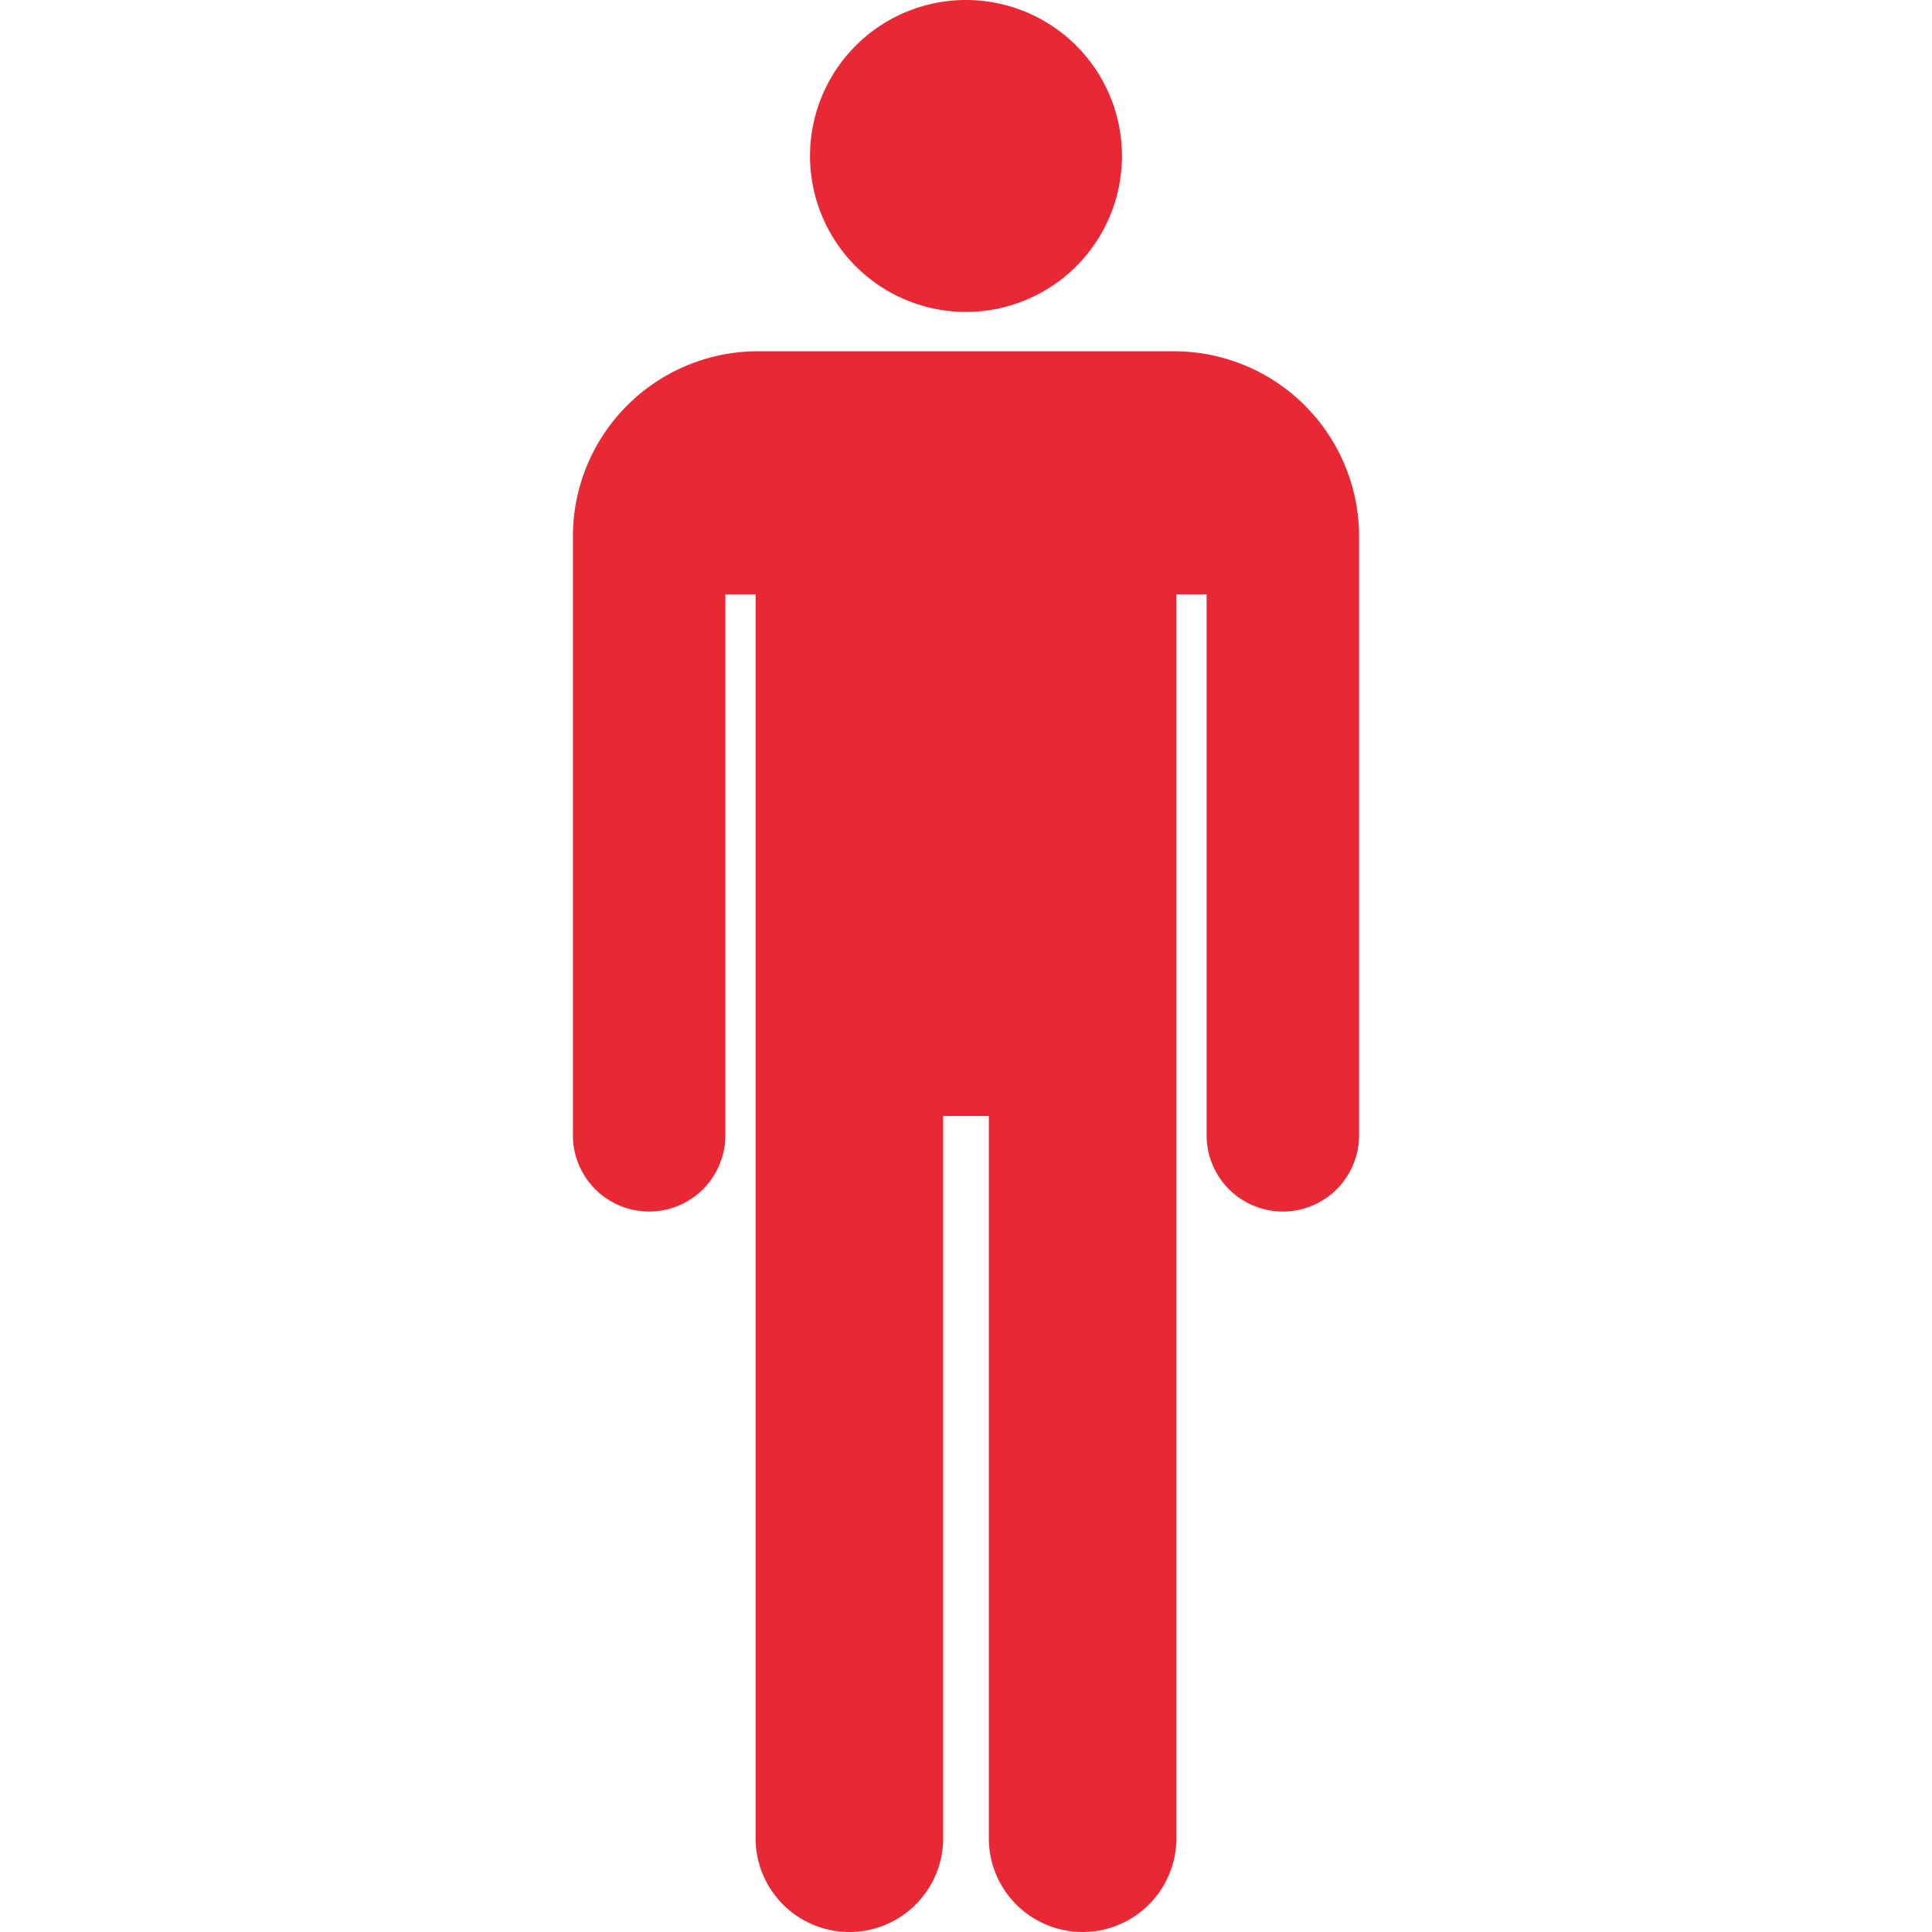<svg xmlns="http://www.w3.org/2000/svg" viewBox="0 0 55 55"><defs><style>.cls-1{fill:#e82935;}.cls-2{fill:none;}</style></defs><title>human_icon_55x55</title><g id="レイヤー_2" data-name="レイヤー 2"><g id="text"><path class="cls-1" d="M28.15,31.77V52.33a2.67,2.67,0,0,0,5.34,0V16.92h.86v15.4a2.17,2.17,0,0,0,4.34,0V15.23A5.27,5.27,0,0,0,33.43,10H21.57a5.27,5.27,0,0,0-5.26,5.26V32.32a2.17,2.17,0,0,0,4.34,0V16.92h.86V52.33a2.67,2.67,0,0,0,5.34,0V31.77Z"/><path class="cls-1" d="M31.94,4.44A4.44,4.44,0,1,1,27.5,0,4.44,4.44,0,0,1,31.94,4.44Z"/><rect class="cls-2" width="55" height="55"/></g></g></svg>